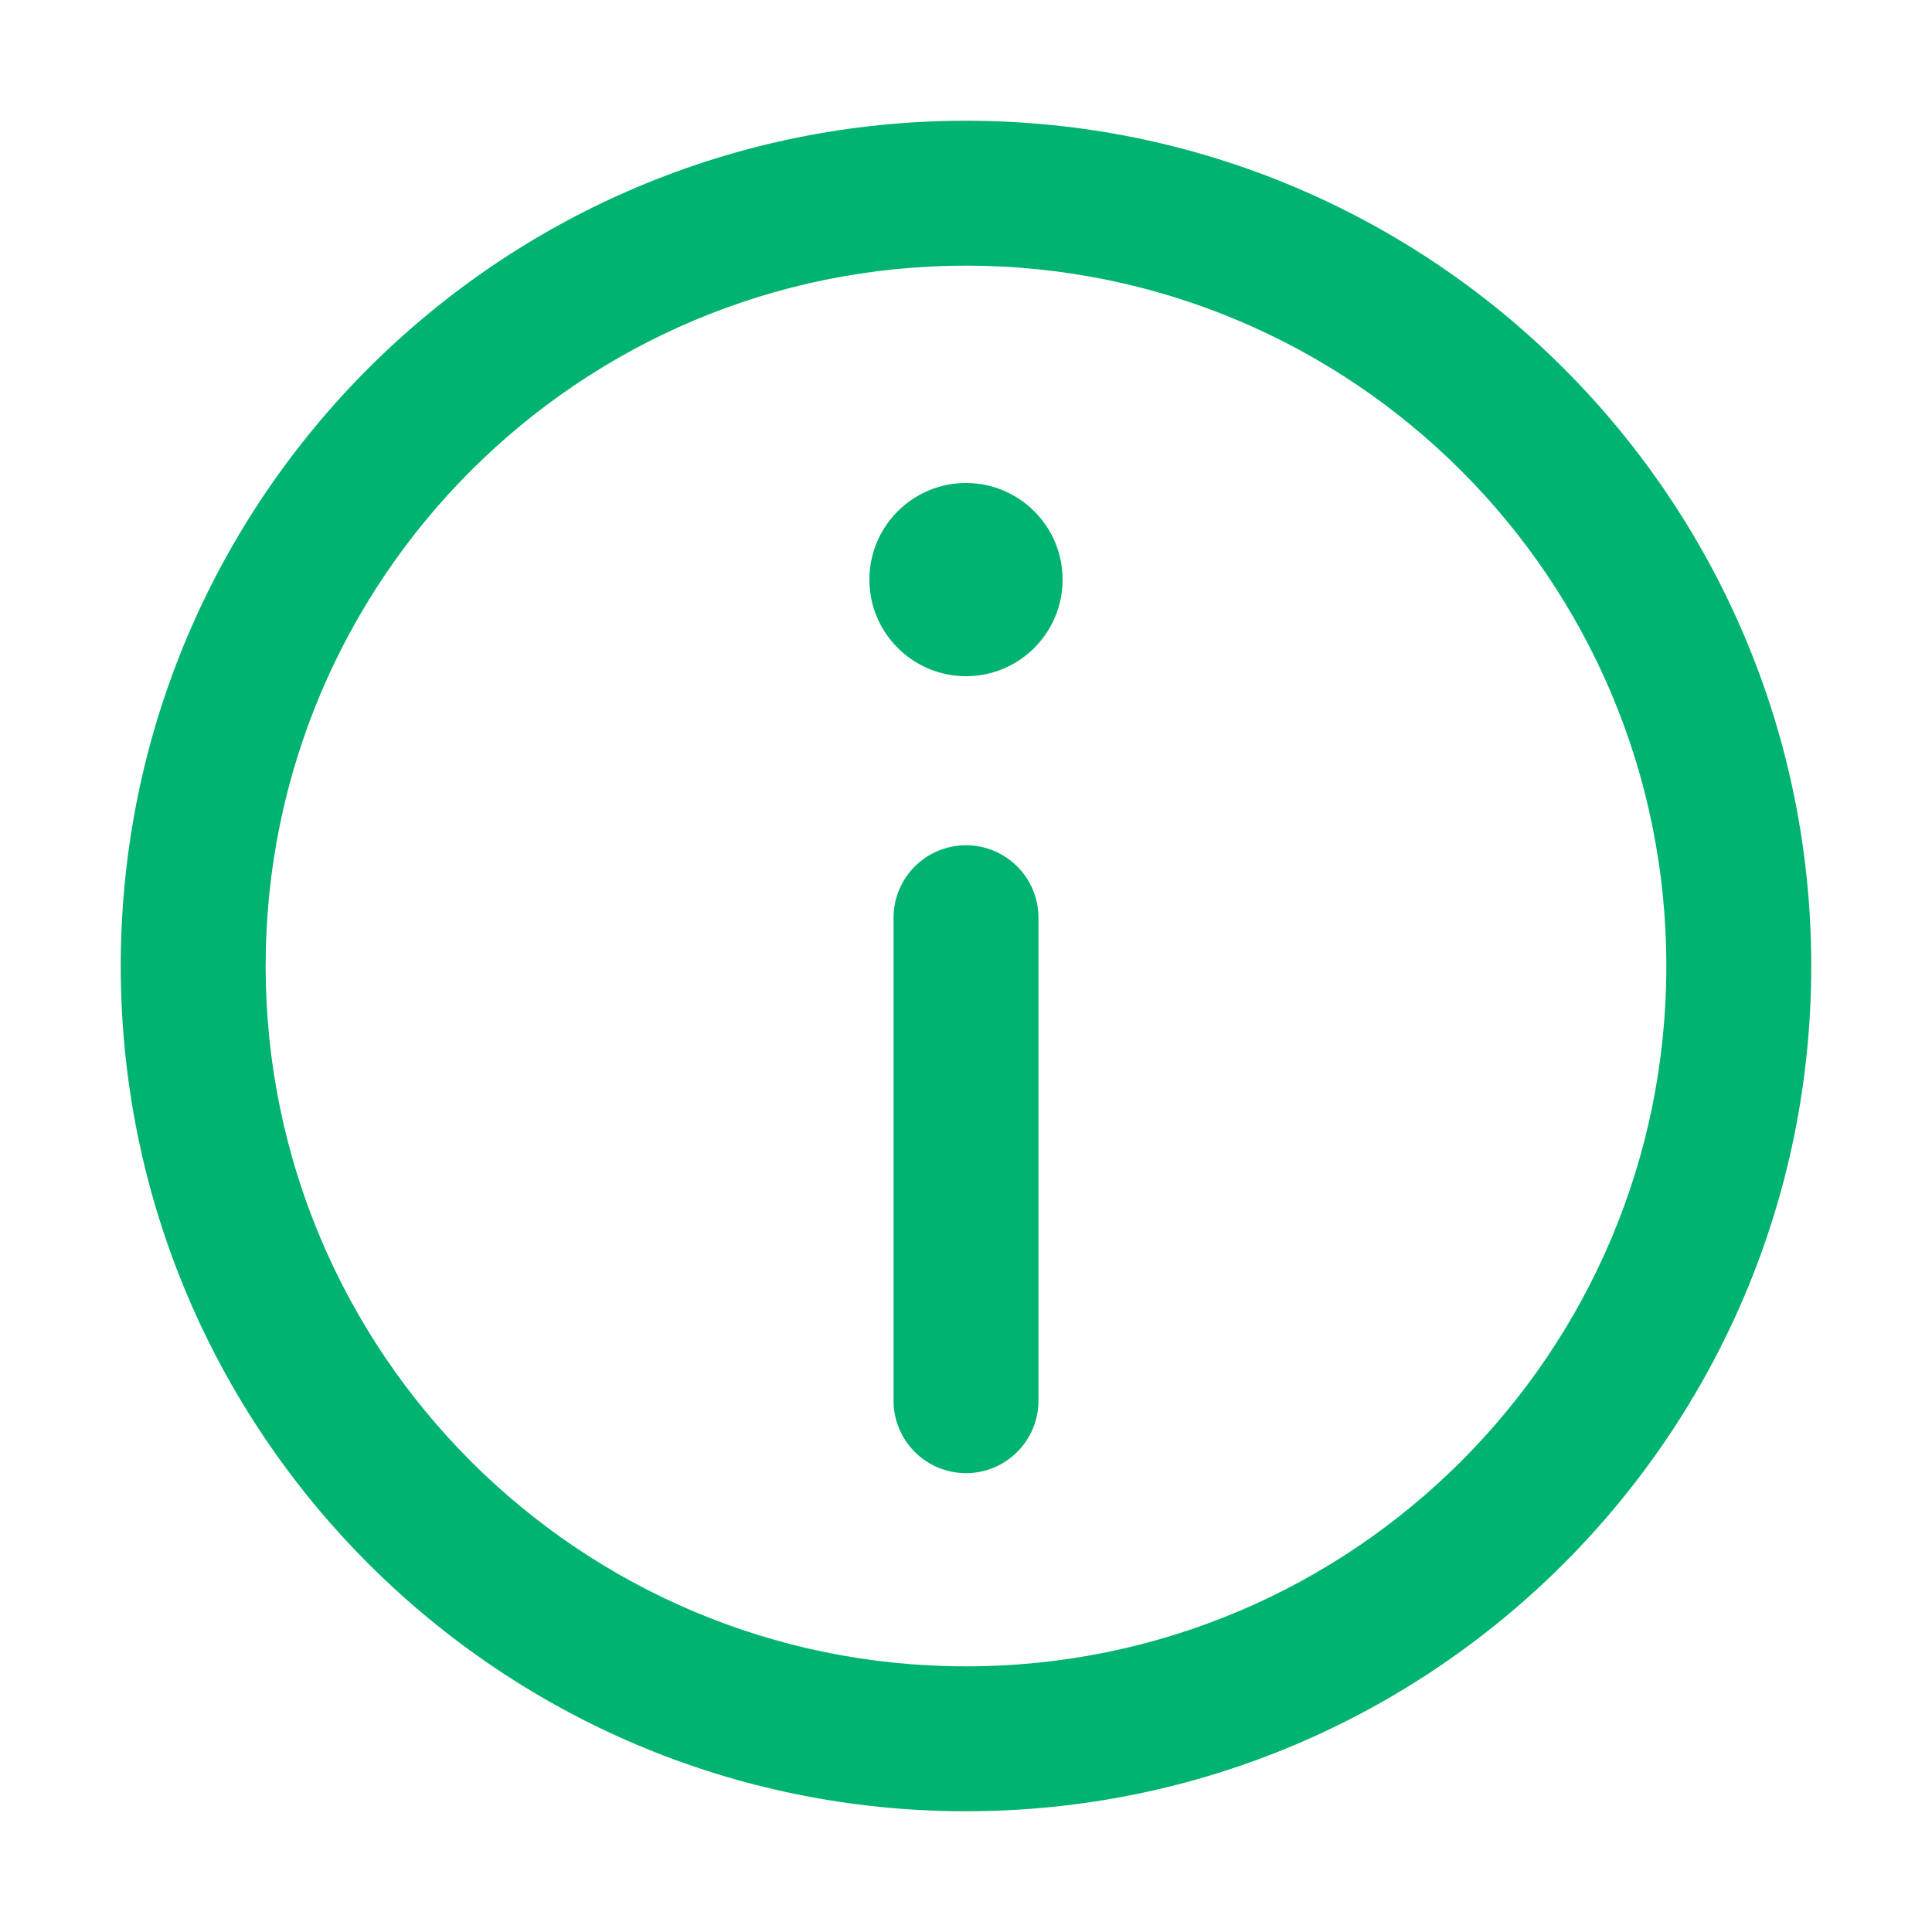 <svg width="10" height="10" viewBox="0 0 10 10" fill="none" xmlns="http://www.w3.org/2000/svg">
<path d="M5 4.375C5.207 4.375 5.375 4.543 5.375 4.75V7.25C5.375 7.457 5.207 7.625 5 7.625C4.793 7.625 4.625 7.457 4.625 7.25V4.75C4.625 4.543 4.793 4.375 5 4.375Z" fill="#00B371"/>
<path d="M5 3.5C5.276 3.5 5.5 3.276 5.5 3C5.5 2.724 5.276 2.5 5 2.5C4.724 2.5 4.5 2.724 4.5 3C4.5 3.276 4.724 3.5 5 3.5Z" fill="#00B371"/>
<path fill-rule="evenodd" clip-rule="evenodd" d="M0.625 5C0.625 2.584 2.584 0.625 5 0.625C7.416 0.625 9.375 2.584 9.375 5C9.375 7.416 7.416 9.375 5 9.375C2.584 9.375 0.625 7.416 0.625 5ZM5 1.375C2.998 1.375 1.375 2.998 1.375 5C1.375 7.002 2.998 8.625 5 8.625C7.002 8.625 8.625 7.002 8.625 5C8.625 2.998 7.002 1.375 5 1.375Z" fill="#00B371"/>
</svg>
